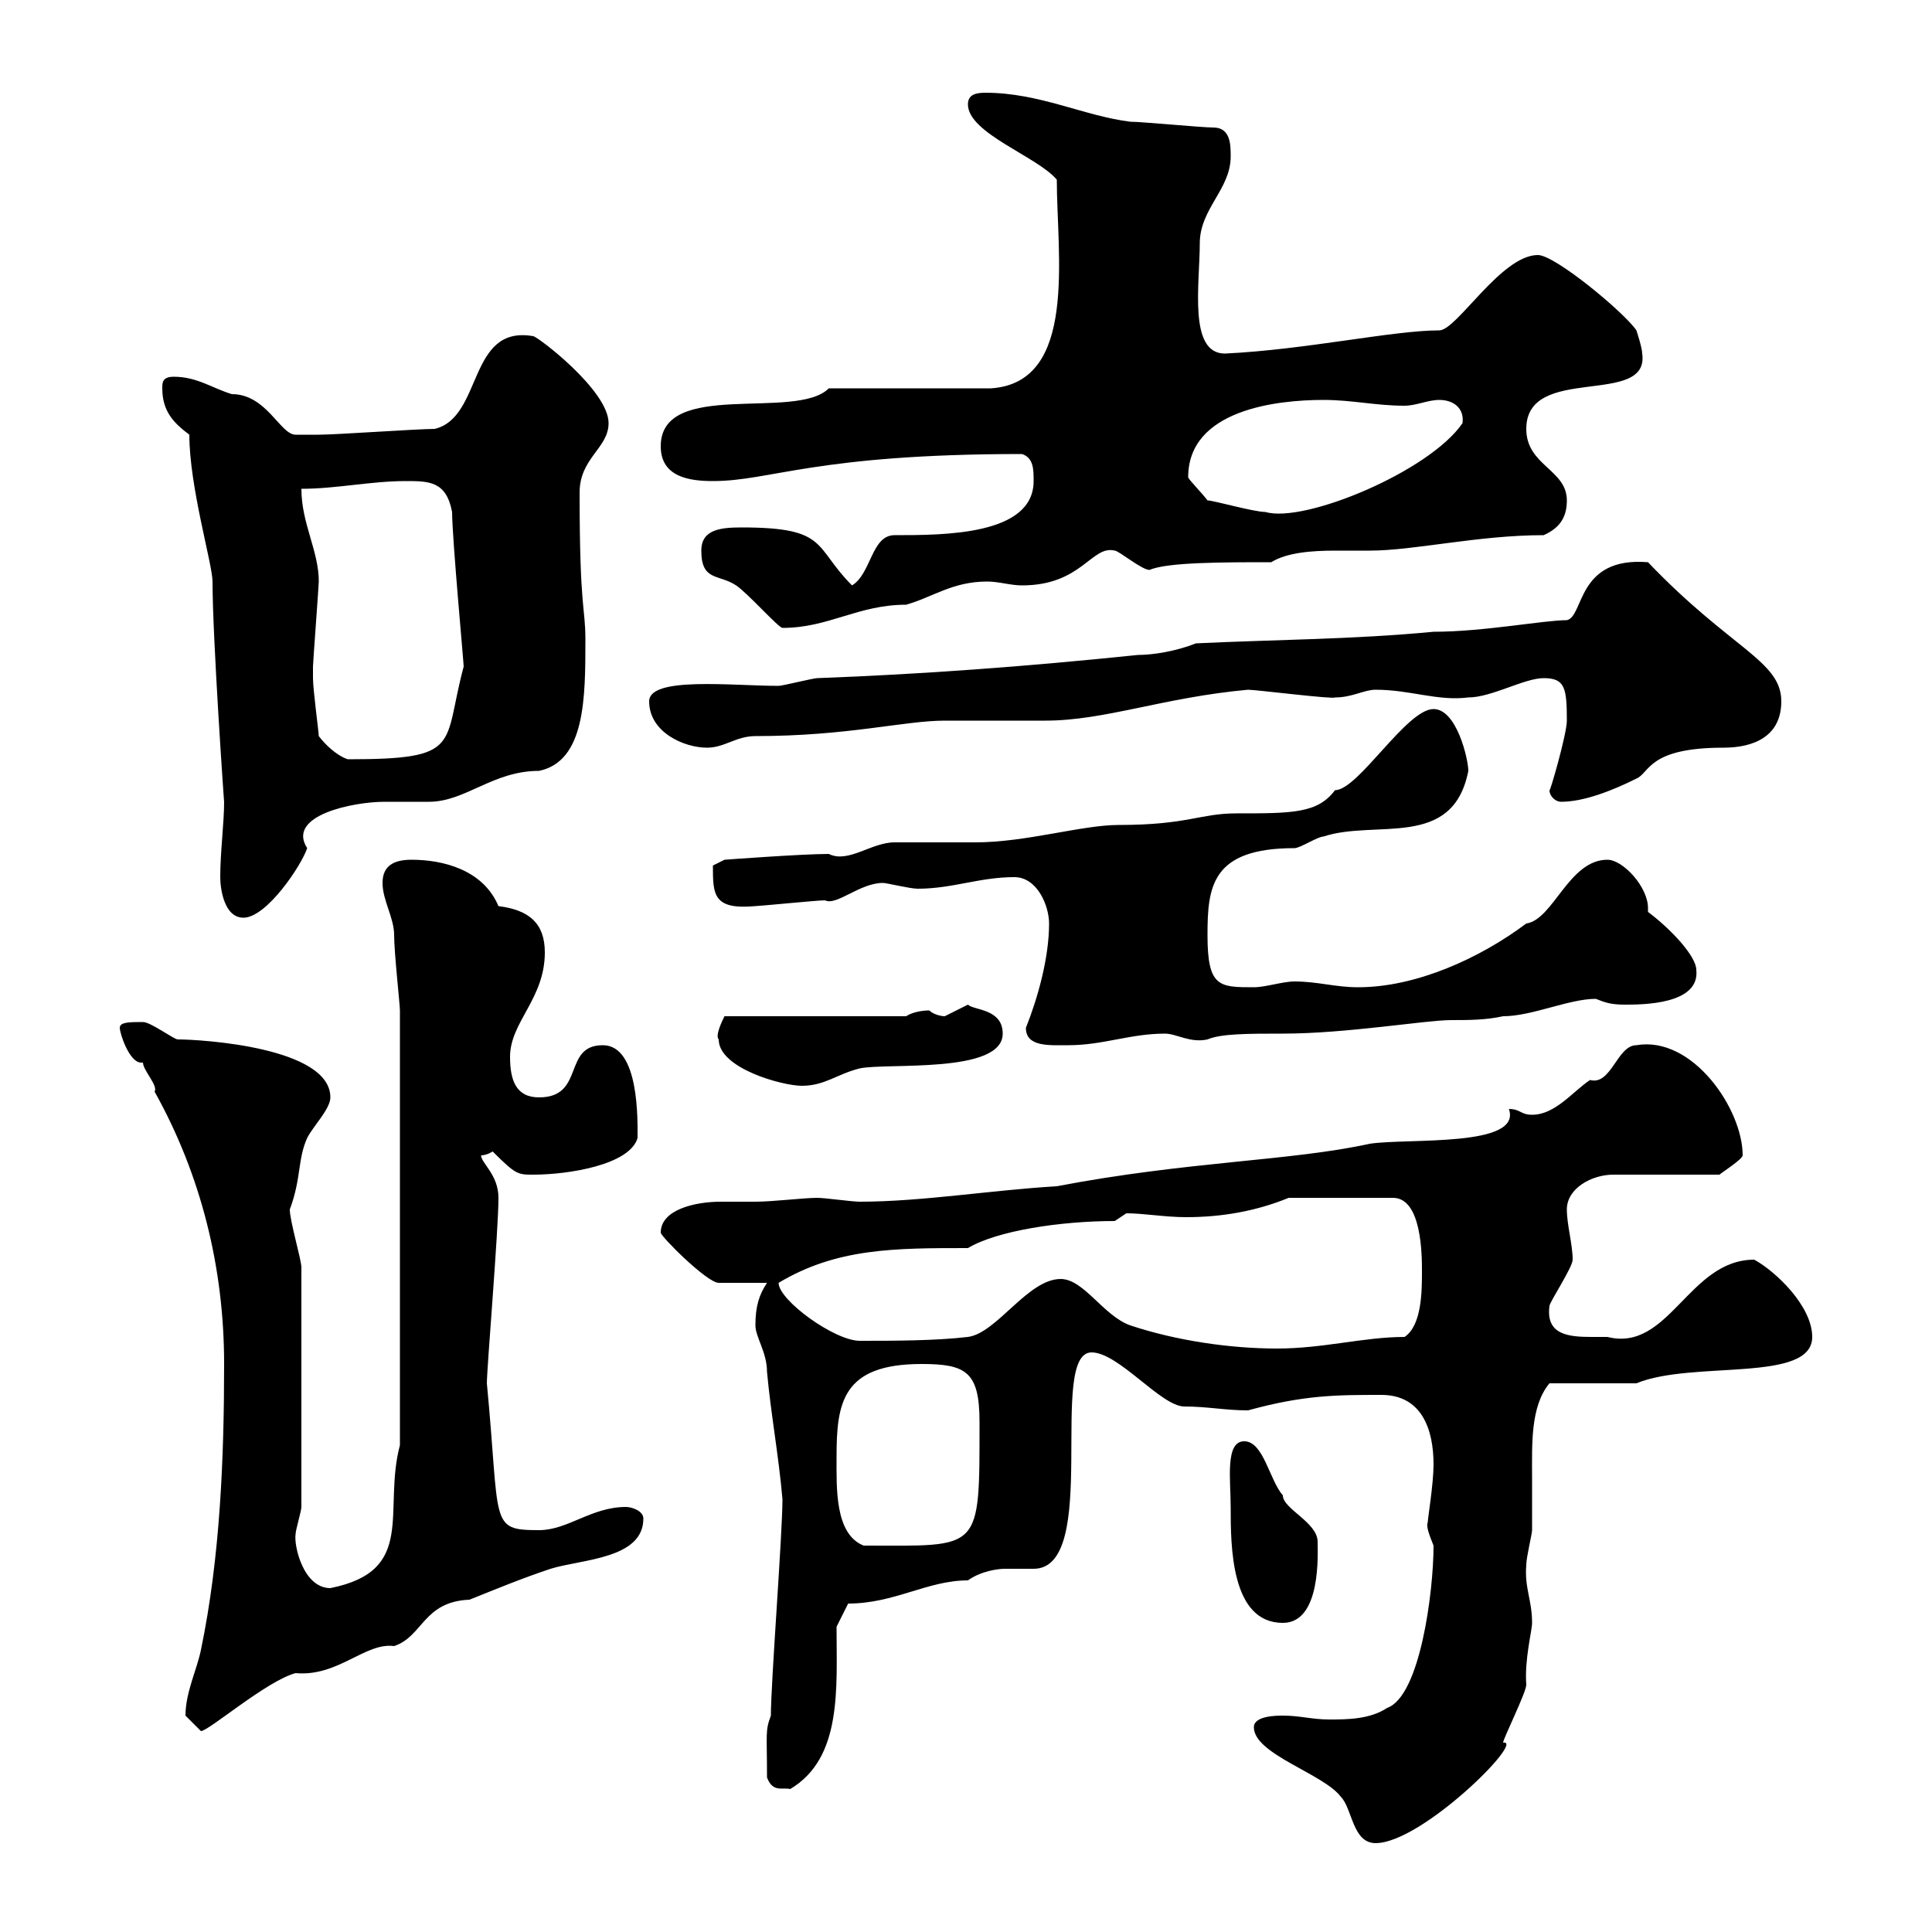 <svg xmlns="http://www.w3.org/2000/svg" xmlns:xlink="http://www.w3.org/1999/xlink" width="300" height="300"><path d="M194.70 268.20C194.70 272.40 205.50 275.40 208.20 279C210 280.80 210 286.20 213.60 286.20C220.80 286.20 237 270 233.40 270.60C233.40 270 237 262.80 237 261.60C236.70 257.70 237.90 253.20 237.90 252C237.90 248.40 236.70 246.60 237 243C237 241.80 237.90 238.20 237.90 237.60C237.90 235.20 237.90 232.50 237.90 229.50C237.90 224.40 237.60 218.40 240.60 214.80L254.10 214.80C262.80 211.20 281.40 214.80 281.40 207.60C281.40 202.80 275.70 197.40 272.40 195.60C262.20 195.60 259.20 210 249.60 207.60C249 207.60 247.80 207.60 247.20 207.60C243.60 207.60 240 207.30 240.60 202.80C240.60 202.20 244.20 196.80 244.20 195.60C244.20 193.20 243.30 190.20 243.30 187.80C243.30 184.50 247.20 182.40 250.50 182.40L267 182.40C267.30 182.10 270.60 180 270.60 179.40C270.60 172.20 262.80 160.80 254.10 162.30C251.10 162.30 250.20 168.60 246.90 167.70C244.20 169.50 241.50 173.10 237.90 173.10C236.10 173.10 236.10 172.20 234.30 172.20C236.40 178.20 218.70 176.70 212.70 177.60C200.40 180.30 184.50 180.30 164.10 184.20C153.90 184.80 143.10 186.60 133.50 186.60C132.30 186.60 128.10 186 126.90 186C124.80 186 120 186.60 117.30 186.60C115.50 186.60 113.70 186.60 111.90 186.60C108 186.60 102.60 187.80 102.60 191.40C102.60 192 109.80 199.20 111.60 199.20C112.50 199.20 117.90 199.20 119.10 199.20C117.90 201 117.30 202.80 117.30 205.80C117.30 207.60 119.10 210 119.10 213C119.70 219.60 120.90 225.90 121.50 232.80C121.50 238.20 119.70 261.30 119.70 266.40C118.80 268.80 119.10 269.10 119.10 276C120 278.40 121.50 277.50 122.70 277.80C130.80 273 129.90 262.20 129.90 252.60L131.70 249C138.90 249 144 245.40 150.30 245.40C152.40 243.90 155.10 243.60 156 243.60C157.80 243.60 159.30 243.60 160.50 243.60C171 243.60 162.60 210 169.50 210C173.70 210 180.30 218.40 183.90 218.40C187.50 218.40 190.20 219 193.80 219C202.50 216.60 207.60 216.60 214.50 216.60C220.80 216.60 222.60 222 222.60 227.40C222.60 230.40 221.70 235.80 221.70 236.40C221.40 237 222 238.50 222.60 240C222.60 247.20 220.50 263.40 215.40 265.20C212.70 267 209.10 267 206.40 267C203.70 267 201.90 266.40 199.20 266.40C198.30 266.40 194.70 266.40 194.70 268.20ZM28.80 266.40C29.40 267 31.20 268.80 31.20 268.80C32.40 268.80 41.40 261 45.90 259.80C52.50 260.40 56.70 255 61.20 255.60C65.70 254.10 65.70 248.70 72.90 248.40C77.40 246.60 81 245.10 85.50 243.60C90.30 242.10 99.90 242.10 99.90 235.80C99.90 234.60 98.10 234 97.20 234C91.80 234 88.20 237.60 83.70 237.60C75.90 237.60 77.70 236.70 75.60 214.80C75.60 212.40 77.40 191.10 77.40 186C77.40 182.40 74.70 180.60 74.70 179.40C75.60 179.40 76.50 178.80 76.50 178.80C80.10 182.40 80.40 182.40 82.80 182.40C88.20 182.40 97.80 180.90 99 176.70C99 174 99.30 162.30 93.60 162.30C87.30 162.30 90.90 170.40 83.70 170.40C80.10 170.40 79.20 167.70 79.20 164.10C79.20 158.70 84.60 155.10 84.60 147.90C84.60 143.40 82.20 141.30 77.40 140.70C75 135 68.70 133.50 63.90 133.50C61.20 133.50 59.40 134.40 59.40 137.10C59.40 139.80 61.20 142.50 61.20 145.20C61.20 147.90 62.10 156 62.10 156.90L62.10 224.40C59.40 234.60 64.80 243.90 51.30 246.60C47.10 246.60 45.60 240 45.90 238.20C45.90 237.60 46.80 234.60 46.80 234L46.80 196.80C46.80 195.60 45 189.60 45 187.80C46.80 183 46.20 180 47.70 176.70C48.60 174.90 51.30 172.20 51.30 170.40C51.30 162.60 31.20 161.40 27.60 161.40C27 161.40 23.40 158.70 22.20 158.70C20.10 158.70 18.60 158.70 18.60 159.60C18.60 160.50 20.10 165 21.90 165C21.90 165 22.20 165 22.20 165C22.20 166.20 24.60 168.60 24 169.50C31.20 182.40 34.80 196.80 34.80 211.80C34.80 226.20 34.20 241.80 31.20 256.20C30.60 259.20 28.80 262.80 28.80 266.40ZM191.10 234C191.10 240 191.10 252 199.20 252C205.20 252 204.60 241.20 204.60 239.40C204.60 236.40 199.20 234.30 199.20 232.20C197.10 229.80 196.20 223.80 193.20 223.80C190.20 223.80 191.10 229.80 191.10 234ZM129.90 226.20C129.90 217.80 130.80 211.80 143.10 211.80C150 211.80 152.10 213 152.10 220.80C152.10 241.20 152.40 240 134.10 240C129.60 238.20 129.90 231 129.90 226.20ZM164.70 198.60C159.60 198.60 154.80 207 150.30 207.60C145.20 208.20 138.60 208.20 133.50 208.20C129.60 208.20 120.90 201.90 120.90 199.20C129.90 193.80 138.90 193.80 150.30 193.80C154.80 191.10 164.70 189.60 173.10 189.60L174.90 188.40C177.60 188.40 180.90 189 184.20 189C189.60 189 195 188.10 200.10 186L216.30 186C220.80 186 220.80 195 220.80 197.40C220.80 200.40 220.80 205.80 218.10 207.60C211.80 207.60 205.50 209.40 198.30 209.40C191.10 209.40 182.70 208.20 175.50 205.80C171.30 204.30 168.30 198.60 164.70 198.60ZM111.60 161.40C111.60 165.90 121.50 168.60 124.50 168.60C128.10 168.60 129.90 166.80 133.50 165.90C137.70 165 155.70 166.80 155.70 160.50C155.70 156.60 151.20 156.90 150.30 156C150.30 156 146.70 157.80 146.70 157.80C146.10 157.80 144.90 157.50 144.30 156.90C143.10 156.90 141.60 157.20 140.70 157.80L112.50 157.80C112.20 158.40 111 160.80 111.60 161.40ZM159.30 159.60C159.30 162.60 162.90 162.30 165.90 162.30C171.30 162.30 175.50 160.50 180.90 160.50C182.70 160.50 184.80 162 187.50 161.40C189.60 160.50 193.80 160.50 199.20 160.50C209.10 160.50 221.40 158.40 225.30 158.40C228 158.40 230.70 158.40 233.40 157.80C237.90 157.80 243.60 155.10 247.80 155.10C249.30 155.70 250.20 156 252.30 156C255 156 264 156 263.40 150.60C263.40 148.50 259.50 144.30 255.90 141.60C255.90 141.30 255.90 141.30 255.90 141C255.90 137.70 252 133.50 249.60 133.50C243.60 133.50 241.20 142.80 237 143.40C229.80 148.80 219.90 153.30 210.90 153.30C207.30 153.30 204.60 152.40 201 152.40C199.20 152.40 196.50 153.30 194.70 153.30C189.30 153.30 187.50 153.30 187.50 145.20C187.50 137.70 188.10 131.70 201 131.70C201.90 131.70 204.60 129.90 205.50 129.90C213.60 127.20 225.60 132 228 119.70C228 117.90 226.20 110.10 222.60 110.10C218.40 110.10 210.90 122.70 207.30 122.70C204.60 126.30 200.70 126.30 192 126.30C186.30 126.30 184.50 128.10 173.70 128.10C168 128.10 159.30 130.80 151.50 130.80C150.30 130.80 139.50 130.80 138.90 130.80C135.30 130.80 131.70 134.10 128.70 132.60C124.50 132.60 112.50 133.50 112.50 133.50L110.70 134.40C110.70 138.90 110.70 141.30 117.30 140.70C117.90 140.70 126.90 139.80 128.10 139.80C129.90 140.70 133.50 137.10 137.10 137.10C137.70 137.10 141.30 138 142.50 138C147.90 138 152.10 136.20 157.50 136.20C161.10 136.20 162.90 140.70 162.90 143.40C162.90 148.80 161.10 155.10 159.30 159.60ZM34.20 136.20C34.20 138 34.80 142.50 37.80 142.50C41.40 142.50 46.80 134.40 47.70 131.70C44.40 126.60 54.90 124.50 59.70 124.50C62.10 124.50 64.80 124.50 66.60 124.50C72.30 124.50 76.50 119.70 83.70 119.70C90.90 118.20 90.90 108.30 90.90 99.30C90.90 94.20 90 94.80 90 76.50C90 71.10 94.50 69.60 94.50 65.70C94.50 60.60 83.40 52.20 82.80 52.20C72.60 50.40 75 64.80 67.50 66.60C64.80 66.60 52.20 67.50 49.50 67.50C48 67.50 45.90 67.50 45.90 67.50C43.50 67.50 41.40 61.20 36 61.20C33 60.30 30.60 58.50 27 58.50C25.20 58.50 25.20 59.40 25.20 60.30C25.20 63.90 27 65.70 29.40 67.50C29.40 75.60 33 87.60 33 90.30C33 99 34.80 124.80 34.80 124.50C34.80 127.80 34.20 132.30 34.20 136.20ZM240.60 122.70C240.60 123.60 241.50 124.50 242.40 124.50C246 124.50 250.50 122.70 254.10 120.90C256.20 120 255.90 116.10 267.60 116.10C272.40 116.10 276.60 114.30 276.60 108.90C276.60 102.60 268.80 100.80 255.90 87.30C244.80 86.40 246 95.70 243.30 96.30C239.70 96.30 230.40 98.10 222.60 98.10C210 99.30 198.30 99.30 185.70 99.90C182.70 101.10 179.10 101.70 176.70 101.70C159.30 103.50 143.10 104.70 126.90 105.30C126.30 105.30 121.50 106.50 120.90 106.50C113.70 106.50 100.80 105 100.80 108.90C100.80 113.70 106.20 116.10 109.80 116.10C112.50 116.10 114.30 114.30 117.30 114.30C131.70 114.30 140.40 111.90 146.70 111.90C148.50 111.90 160.50 111.90 162.30 111.90C171.60 111.90 180.60 108.30 193.80 107.10C195 107.10 207 108.60 207.30 108.30C210 108.30 211.80 107.10 213.60 107.10C219 107.10 223.20 108.90 228 108.30C231.60 108.30 236.70 105.30 239.70 105.30C243 105.30 243.30 106.80 243.30 111.90C243.30 114 240.60 123.30 240.60 122.70ZM49.50 114.30C49.50 113.70 48.60 107.10 48.60 105.30C48.60 105 48.60 104.40 48.60 103.50C48.60 102.90 49.50 90.90 49.50 90.30C49.50 85.50 46.80 81.30 46.80 75.90C52.20 75.90 57.60 74.70 63 74.70C66.60 74.70 69.30 74.70 70.20 79.50C70.20 83.40 72 102.90 72 103.50C68.70 115.80 72 117.90 54 117.90C52.20 117.30 50.40 115.50 49.50 114.30ZM108.90 85.50C108.90 90.30 111.60 89.10 114.30 90.90C116.10 92.10 120.90 97.50 121.50 97.50C128.70 97.50 133.20 93.90 140.70 93.90C144.90 92.70 147.90 90.30 153.30 90.30C155.10 90.30 156.90 90.90 158.70 90.90C168 90.90 169.50 84.60 173.10 85.50C173.70 85.50 177.30 88.50 178.50 88.50C181.20 87.30 189.90 87.30 197.40 87.30C199.80 85.80 203.70 85.50 207.30 85.50C209.40 85.50 211.20 85.50 212.70 85.50C219.60 85.50 229.50 83.10 239.70 83.10C242.40 81.90 243.30 80.10 243.30 77.70C243.30 72.90 237 72.30 237 66.60C237 56.40 256.20 63.30 255 54.90C255 54 254.10 51.30 254.10 51.30C252.30 48.60 241.50 39.60 238.80 39.60C233.10 39.60 226.20 51.30 223.50 51.30C216.30 51.30 202.80 54.30 190.20 54.90C184.50 54.90 186.30 44.10 186.30 37.80C186.30 32.40 191.10 29.40 191.10 24.30C191.10 22.50 191.10 19.80 188.40 19.80C186.60 19.80 177.30 18.90 175.50 18.90C168.30 18 161.40 14.40 153 14.40C151.50 14.40 150.30 14.70 150.30 16.20C150.30 20.70 161.10 24.30 164.10 27.90C164.10 39.60 167.40 59.40 153.90 60.30L128.70 60.30C123.60 65.40 102.60 58.80 102.60 69.30C102.60 74.10 107.10 74.70 110.70 74.70C119.70 74.70 126.60 70.50 158.70 70.50C160.50 71.10 160.50 72.90 160.50 74.70C160.50 83.10 146.70 83.10 138.90 83.10C135.30 83.10 135.30 89.10 132.30 90.90C126.30 84.90 128.70 81.90 115.20 81.90C111.90 81.90 108.90 82.20 108.90 85.50ZM187.50 77.70C186.60 76.50 184.50 74.40 184.50 74.10C184.50 63.60 198.30 62.10 205.50 62.10C210 62.10 213.60 63 218.10 63C219.90 63 221.70 62.10 223.50 62.10C225.60 62.10 227.40 63.30 227.10 65.70C222 73.20 202.50 81.30 196.50 79.50C194.70 79.50 188.40 77.70 187.50 77.70Z"/></svg>
